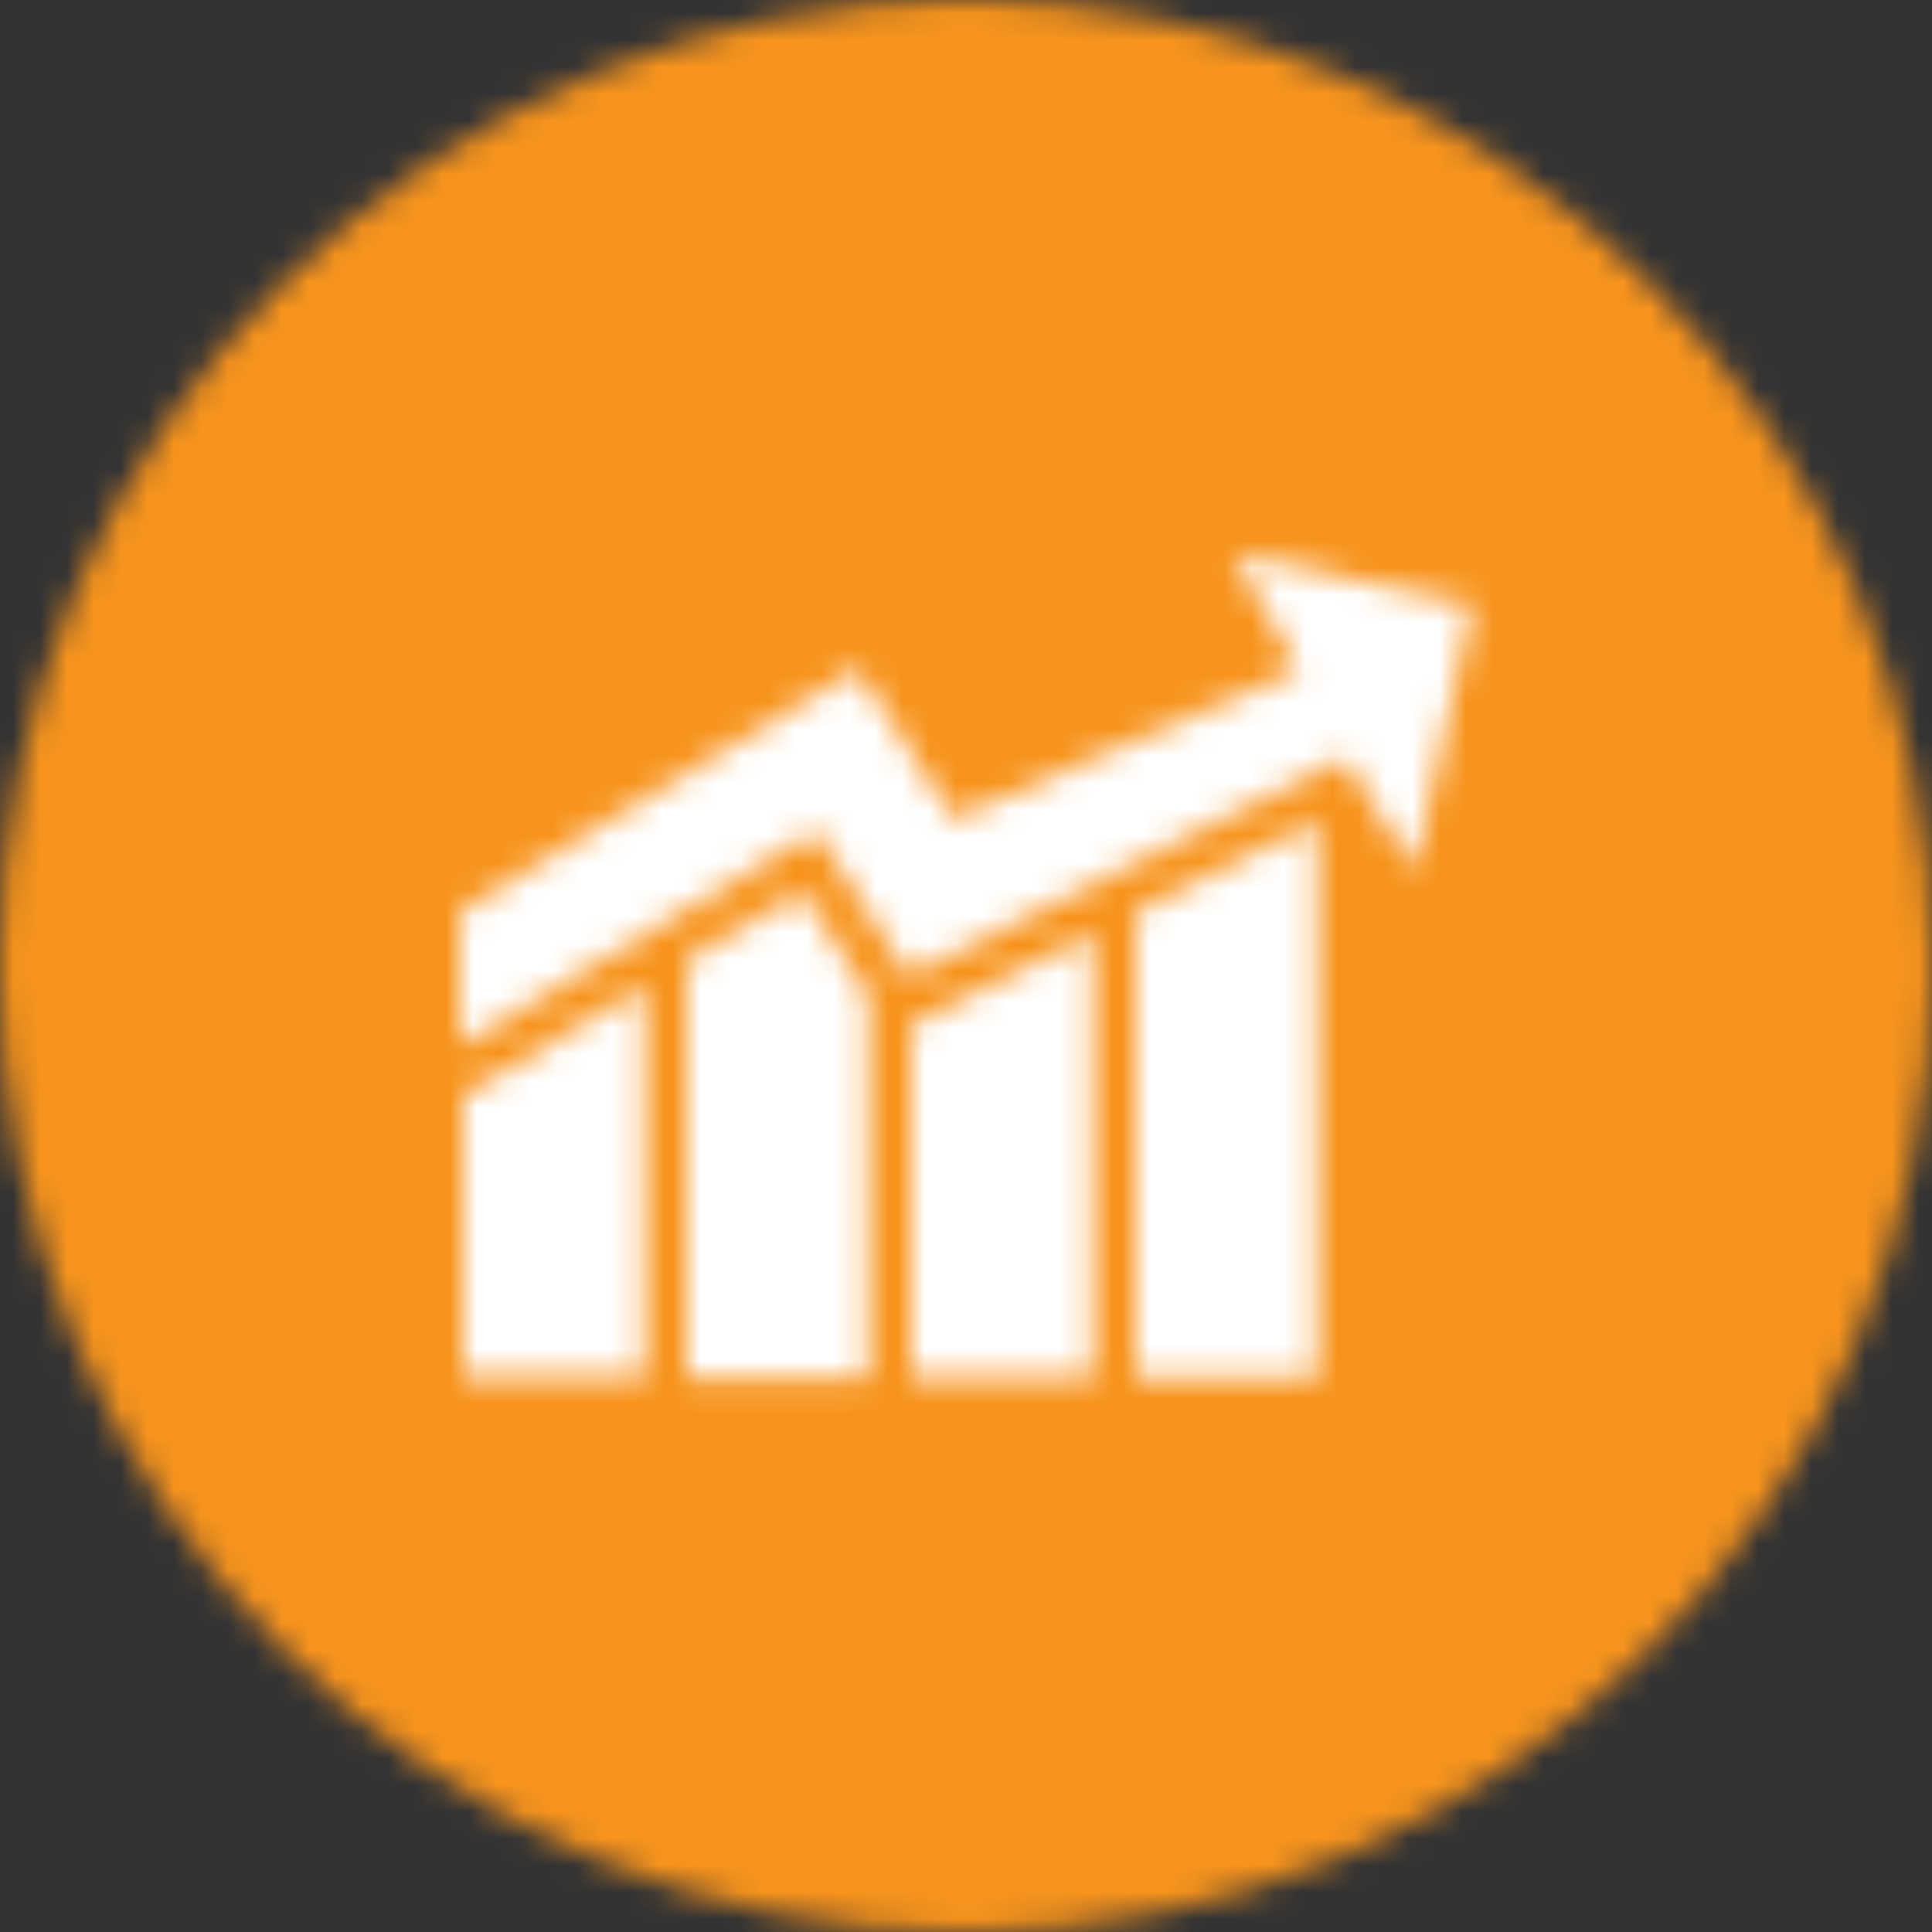 <?xml version="1.0" encoding="UTF-8"?>
<svg width="72px" height="72px" viewBox="0 0 72 72" version="1.1" xmlns="http://www.w3.org/2000/svg" xmlns:xlink="http://www.w3.org/1999/xlink">
    <rect x="0" y="0" width="72" height="72" fill="#333333" stroke="none"/>
    <title>sdg-measurement</title>
    <defs>
        <path d="M72,36 C72,55.867 55.867,72 36,72 C16.133,72 0,55.867 0,36 C0,16.133 16.133,0 36,0 C55.867,0 72,16.133 72,36 L72,36 Z" id="path-1"></path>
        <polygon id="path-3" points="0 4.067 0 14.567 6.767 14.567 6.767 1.13686838e-13 0.733 3.633"></polygon>
        <polygon id="path-5" points="0 2.567 0 18.1 6.767 18.1 6.767 3.9 4.3 -1.13686838e-13"></polygon>
        <polygon id="path-7" points="0 3.4 0 16.533 6.767 16.533 6.767 0 0.633 3.067"></polygon>
        <polygon id="path-9" points="0 20.733 6.767 20.733 6.767 0 0 3.4"></polygon>
        <polygon id="path-11" points="31.267 4.3 18.4 9.867 14.833 4.267 5.68434189e-14 13.333 5.68434189e-14 18.3 13.3 10.3 16.733 15.7 33 7.567 35.567 11.8 37.733 1.867 28.833 0"></polygon>
    </defs>
    <g id="Page-1" stroke="none" stroke-width="1" fill="none" fill-rule="evenodd">
        <g id="unfpa-icons-library" transform="translate(-481, -2274)">
            <g id="sdg-measurement" transform="translate(481, 2274)">
                <g id="Group-973">
                    <mask id="mask-2" fill="white">
                        <use xlink:href="#path-1"></use>
                    </mask>
                    <g id="Clip-972"></g>
                    <polygon id="Fill-971" fill="#F7941D" mask="url(#mask-2)" points="-5 -5 77 -5 77 77 -5 77"></polygon>
                </g>
                <g id="Group-976" transform="translate(17.267, 36.767)">
                    <mask id="mask-4" fill="white">
                        <use xlink:href="#path-3"></use>
                    </mask>
                    <g id="Clip-975"></g>
                    <polygon id="Fill-974" fill="#FFFFFF" mask="url(#mask-4)" points="-5 -5 11.767 -5 11.767 19.567 -5 19.567"></polygon>
                </g>
                <g id="Group-979" transform="translate(25.6, 33.233)">
                    <mask id="mask-6" fill="white">
                        <use xlink:href="#path-5"></use>
                    </mask>
                    <g id="Clip-978"></g>
                    <polygon id="Fill-977" fill="#FFFFFF" mask="url(#mask-6)" points="-5 -5 11.767 -5 11.767 23.1 -5 23.1"></polygon>
                </g>
                <g id="Group-982" transform="translate(33.967, 34.8)">
                    <mask id="mask-8" fill="white">
                        <use xlink:href="#path-7"></use>
                    </mask>
                    <g id="Clip-981"></g>
                    <polygon id="Fill-980" fill="#FFFFFF" mask="url(#mask-8)" points="-5 -5 11.767 -5 11.767 21.533 -5 21.533"></polygon>
                </g>
                <g id="Group-985" transform="translate(42.333, 30.6)">
                    <mask id="mask-10" fill="white">
                        <use xlink:href="#path-9"></use>
                    </mask>
                    <g id="Clip-984"></g>
                    <polygon id="Fill-983" fill="#FFFFFF" mask="url(#mask-10)" points="-5 -5 11.767 -5 11.767 25.733 -5 25.733"></polygon>
                </g>
                <g id="Group-988" transform="translate(17.133, 20.667)">
                    <mask id="mask-12" fill="white">
                        <use xlink:href="#path-11"></use>
                    </mask>
                    <g id="Clip-987"></g>
                    <polygon id="Fill-986" fill="#FFFFFF" mask="url(#mask-12)" points="-5 -5 42.733 -5 42.733 23.3 -5 23.3"></polygon>
                </g>
            </g>
        </g>
    </g>
</svg>